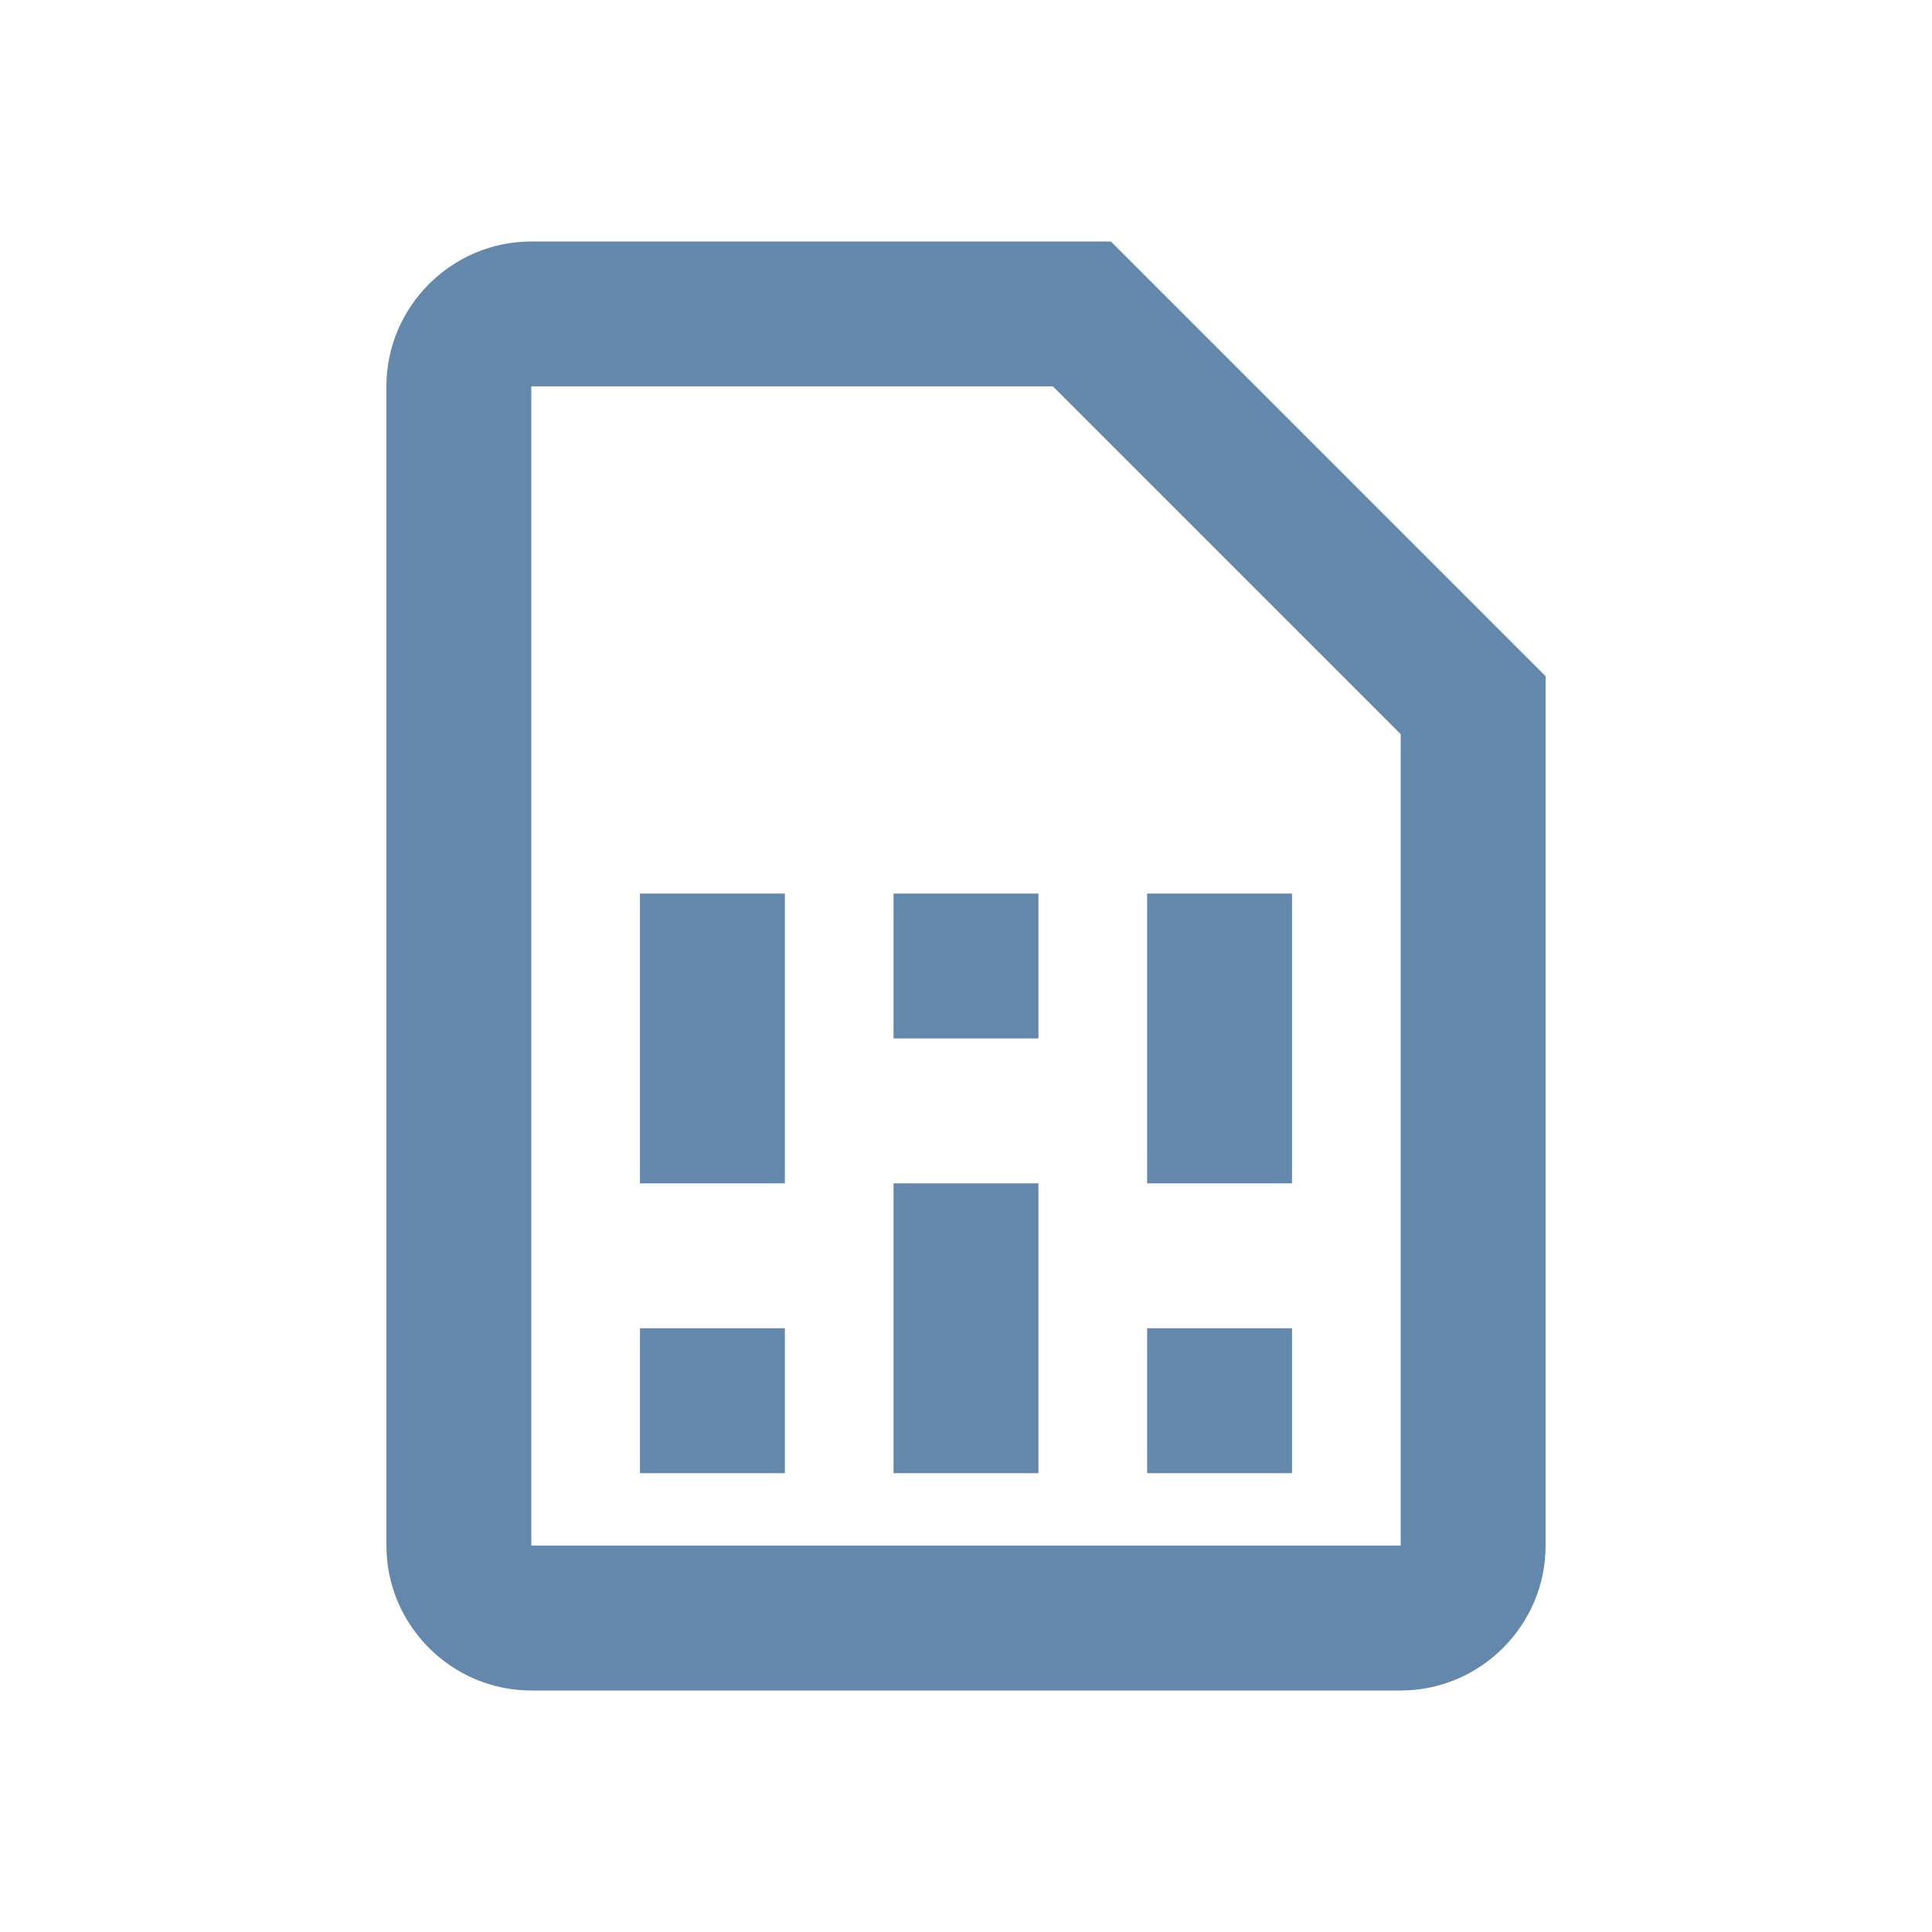 <svg xmlns="http://www.w3.org/2000/svg" id="a" data-name="Capa 1" viewBox="0 0 80 80"><defs><style>      .c {        fill: #6488ab;      }    </style></defs><path class="c" d="M22,16h21.6s14.4,14.4,14.4,14.4v33.6H22V16m0-6c-3.3,0-6,2.7-6,6V64c0,3.3,2.7,6,6,6H58c3.3,0,6-2.7,6-6V28S46,10,46,10H22m25.5,51v-6h6v6h-6m-21,0v-6h6v6h-6m21-12v-12h6v12h-6m-10.5,12v-12h6v12h-6m0-18v-6h6v6h-6m-10.5-6h6v12h-6v-12Z"></path></svg>